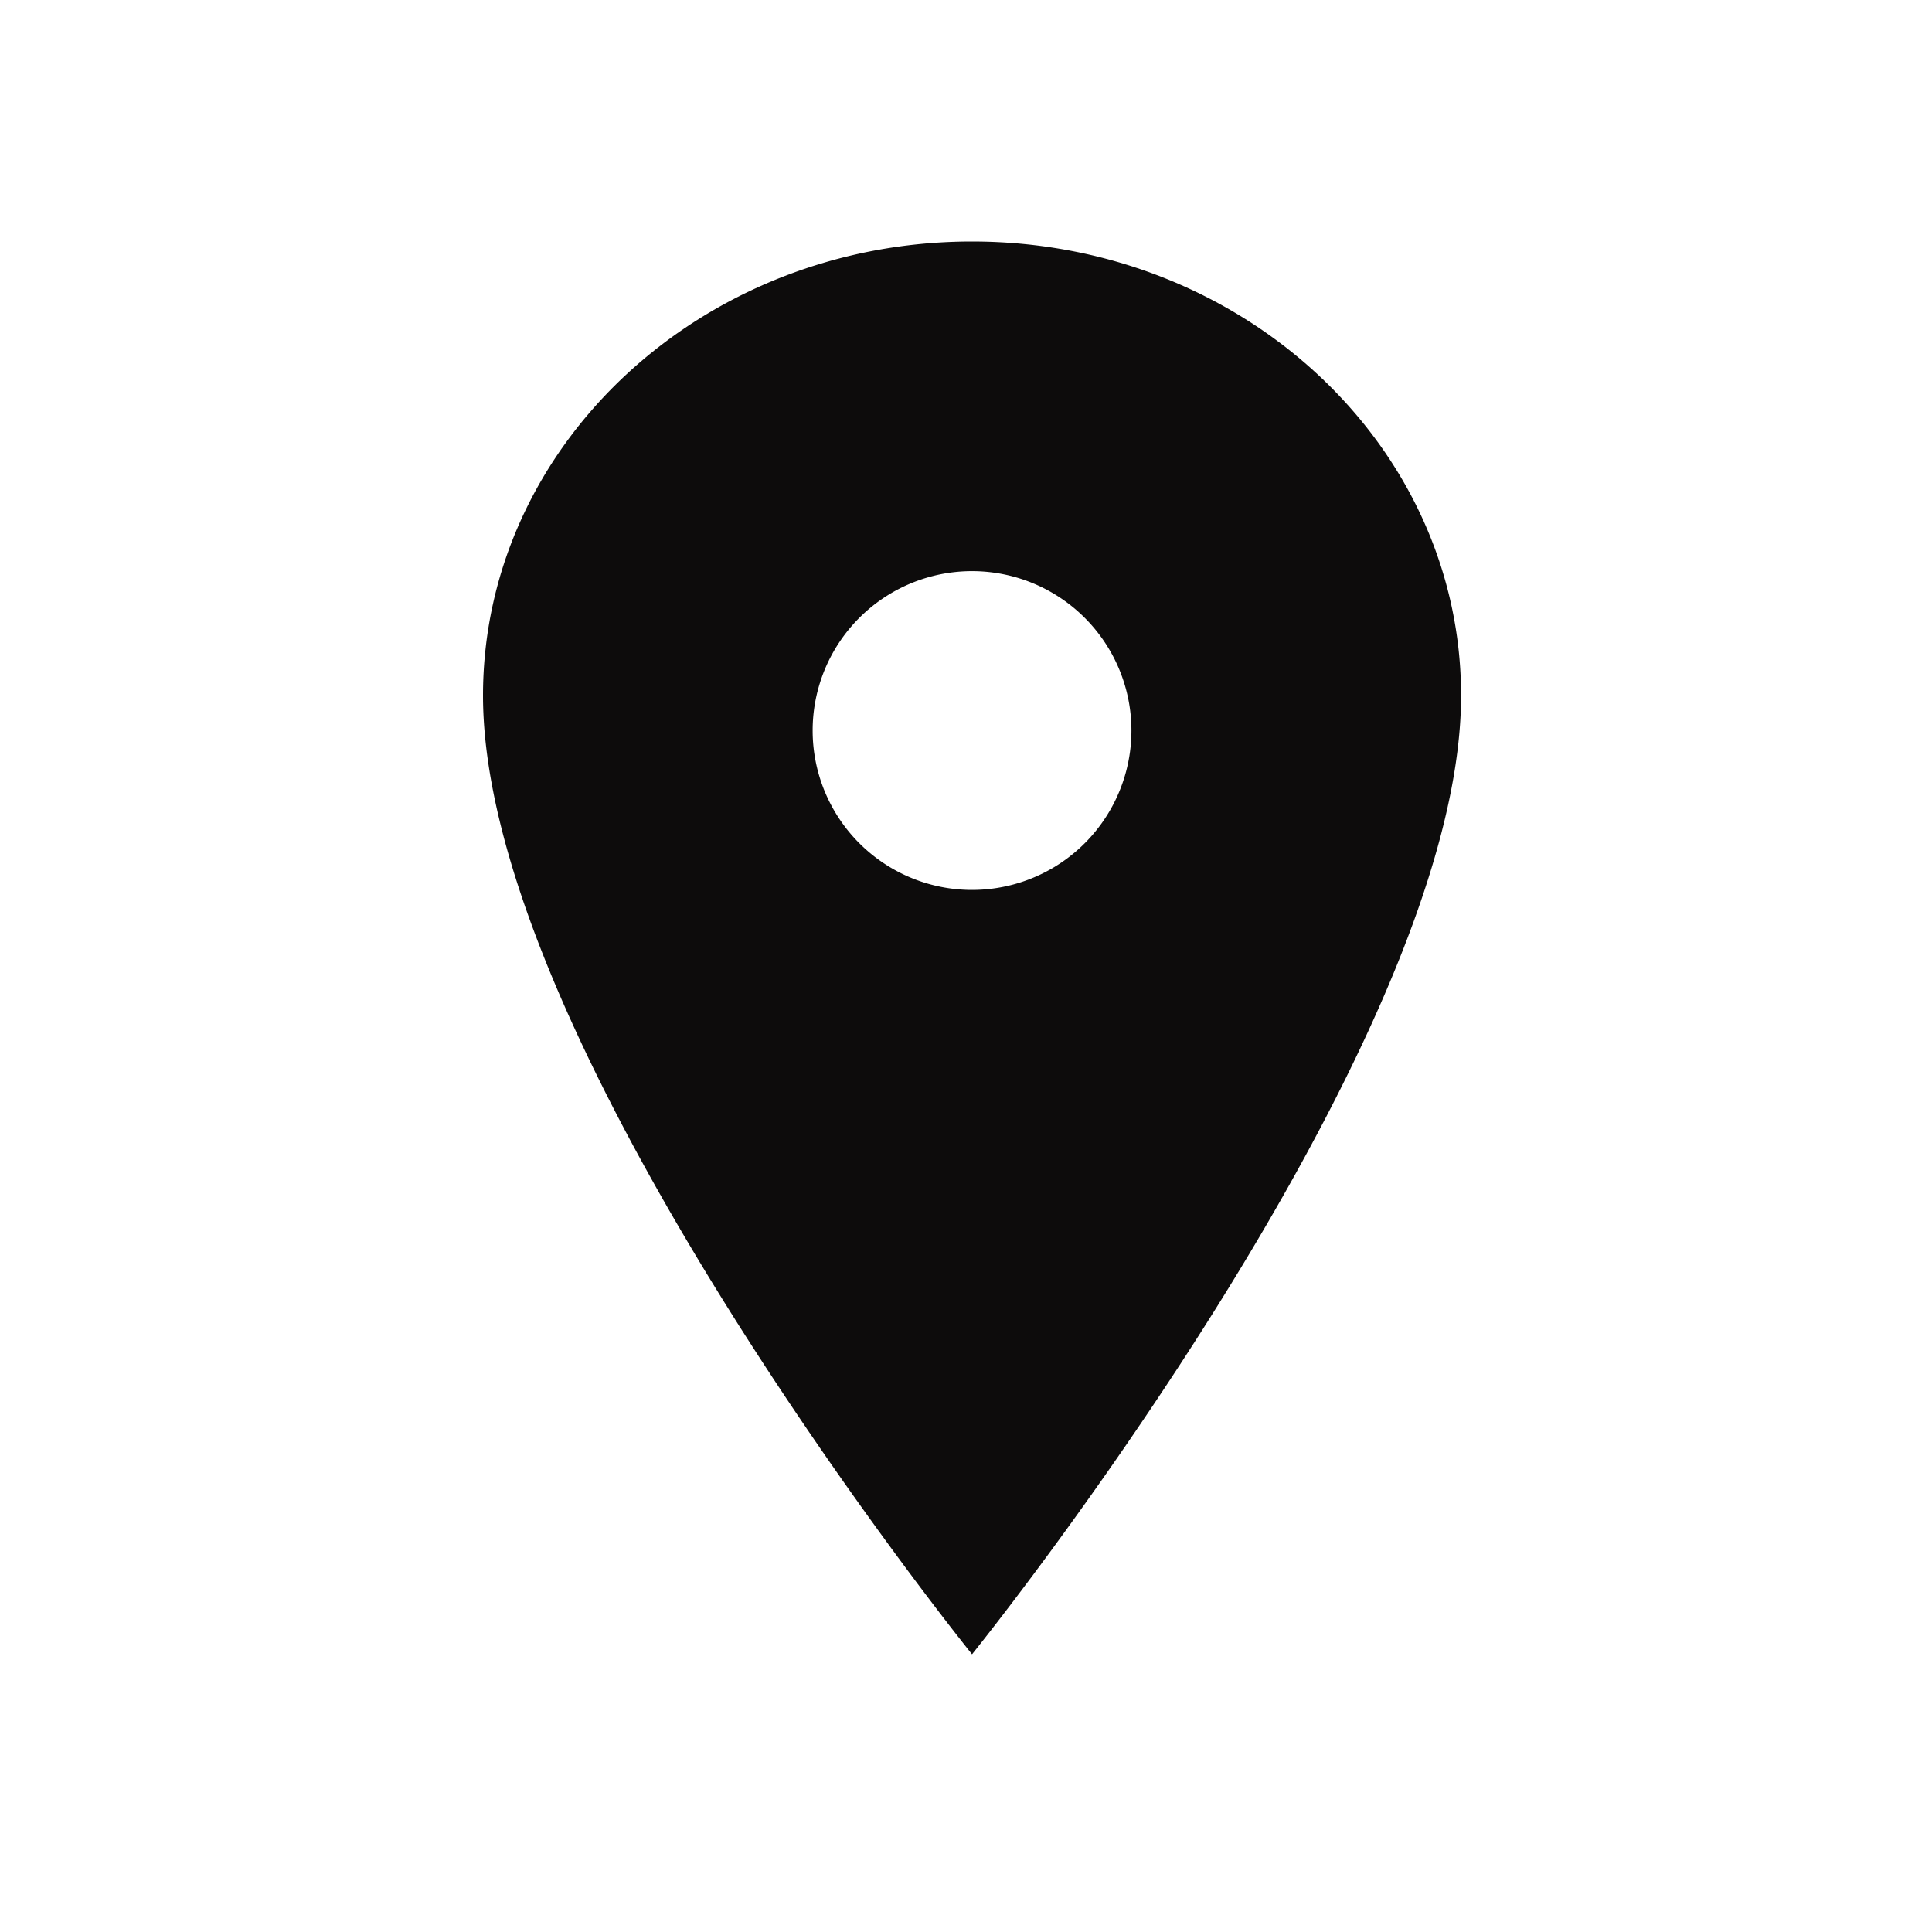 <?xml version="1.0" encoding="UTF-8"?> <svg xmlns="http://www.w3.org/2000/svg" xmlns:xlink="http://www.w3.org/1999/xlink" width="40" height="40" viewBox="0 0 40 40"><defs><clipPath id="clip-path"><rect id="Rectangle_1259" data-name="Rectangle 1259" width="40" height="40" transform="translate(1376 -82)" fill="#0d0c0c" stroke="#707070" stroke-width="1"></rect></clipPath></defs><g id="Mask_Group_20" data-name="Mask Group 20" transform="translate(-1376 82)" clip-path="url(#clip-path)"><path id="Icon_ionic-ios-pin" data-name="Icon ionic-ios-pin" d="M18,3.375c-5.59,0-10.125,4.212-10.125,9.4C7.875,20.088,18,32.625,18,32.625S28.125,20.088,28.125,12.776C28.125,7.587,23.59,3.375,18,3.375ZM18,16.8a3.3,3.3,0,1,1,3.3-3.3A3.3,3.3,0,0,1,18,16.8Z" transform="translate(1378.125 -80.375)" fill="#0d0c0c"></path></g></svg> 